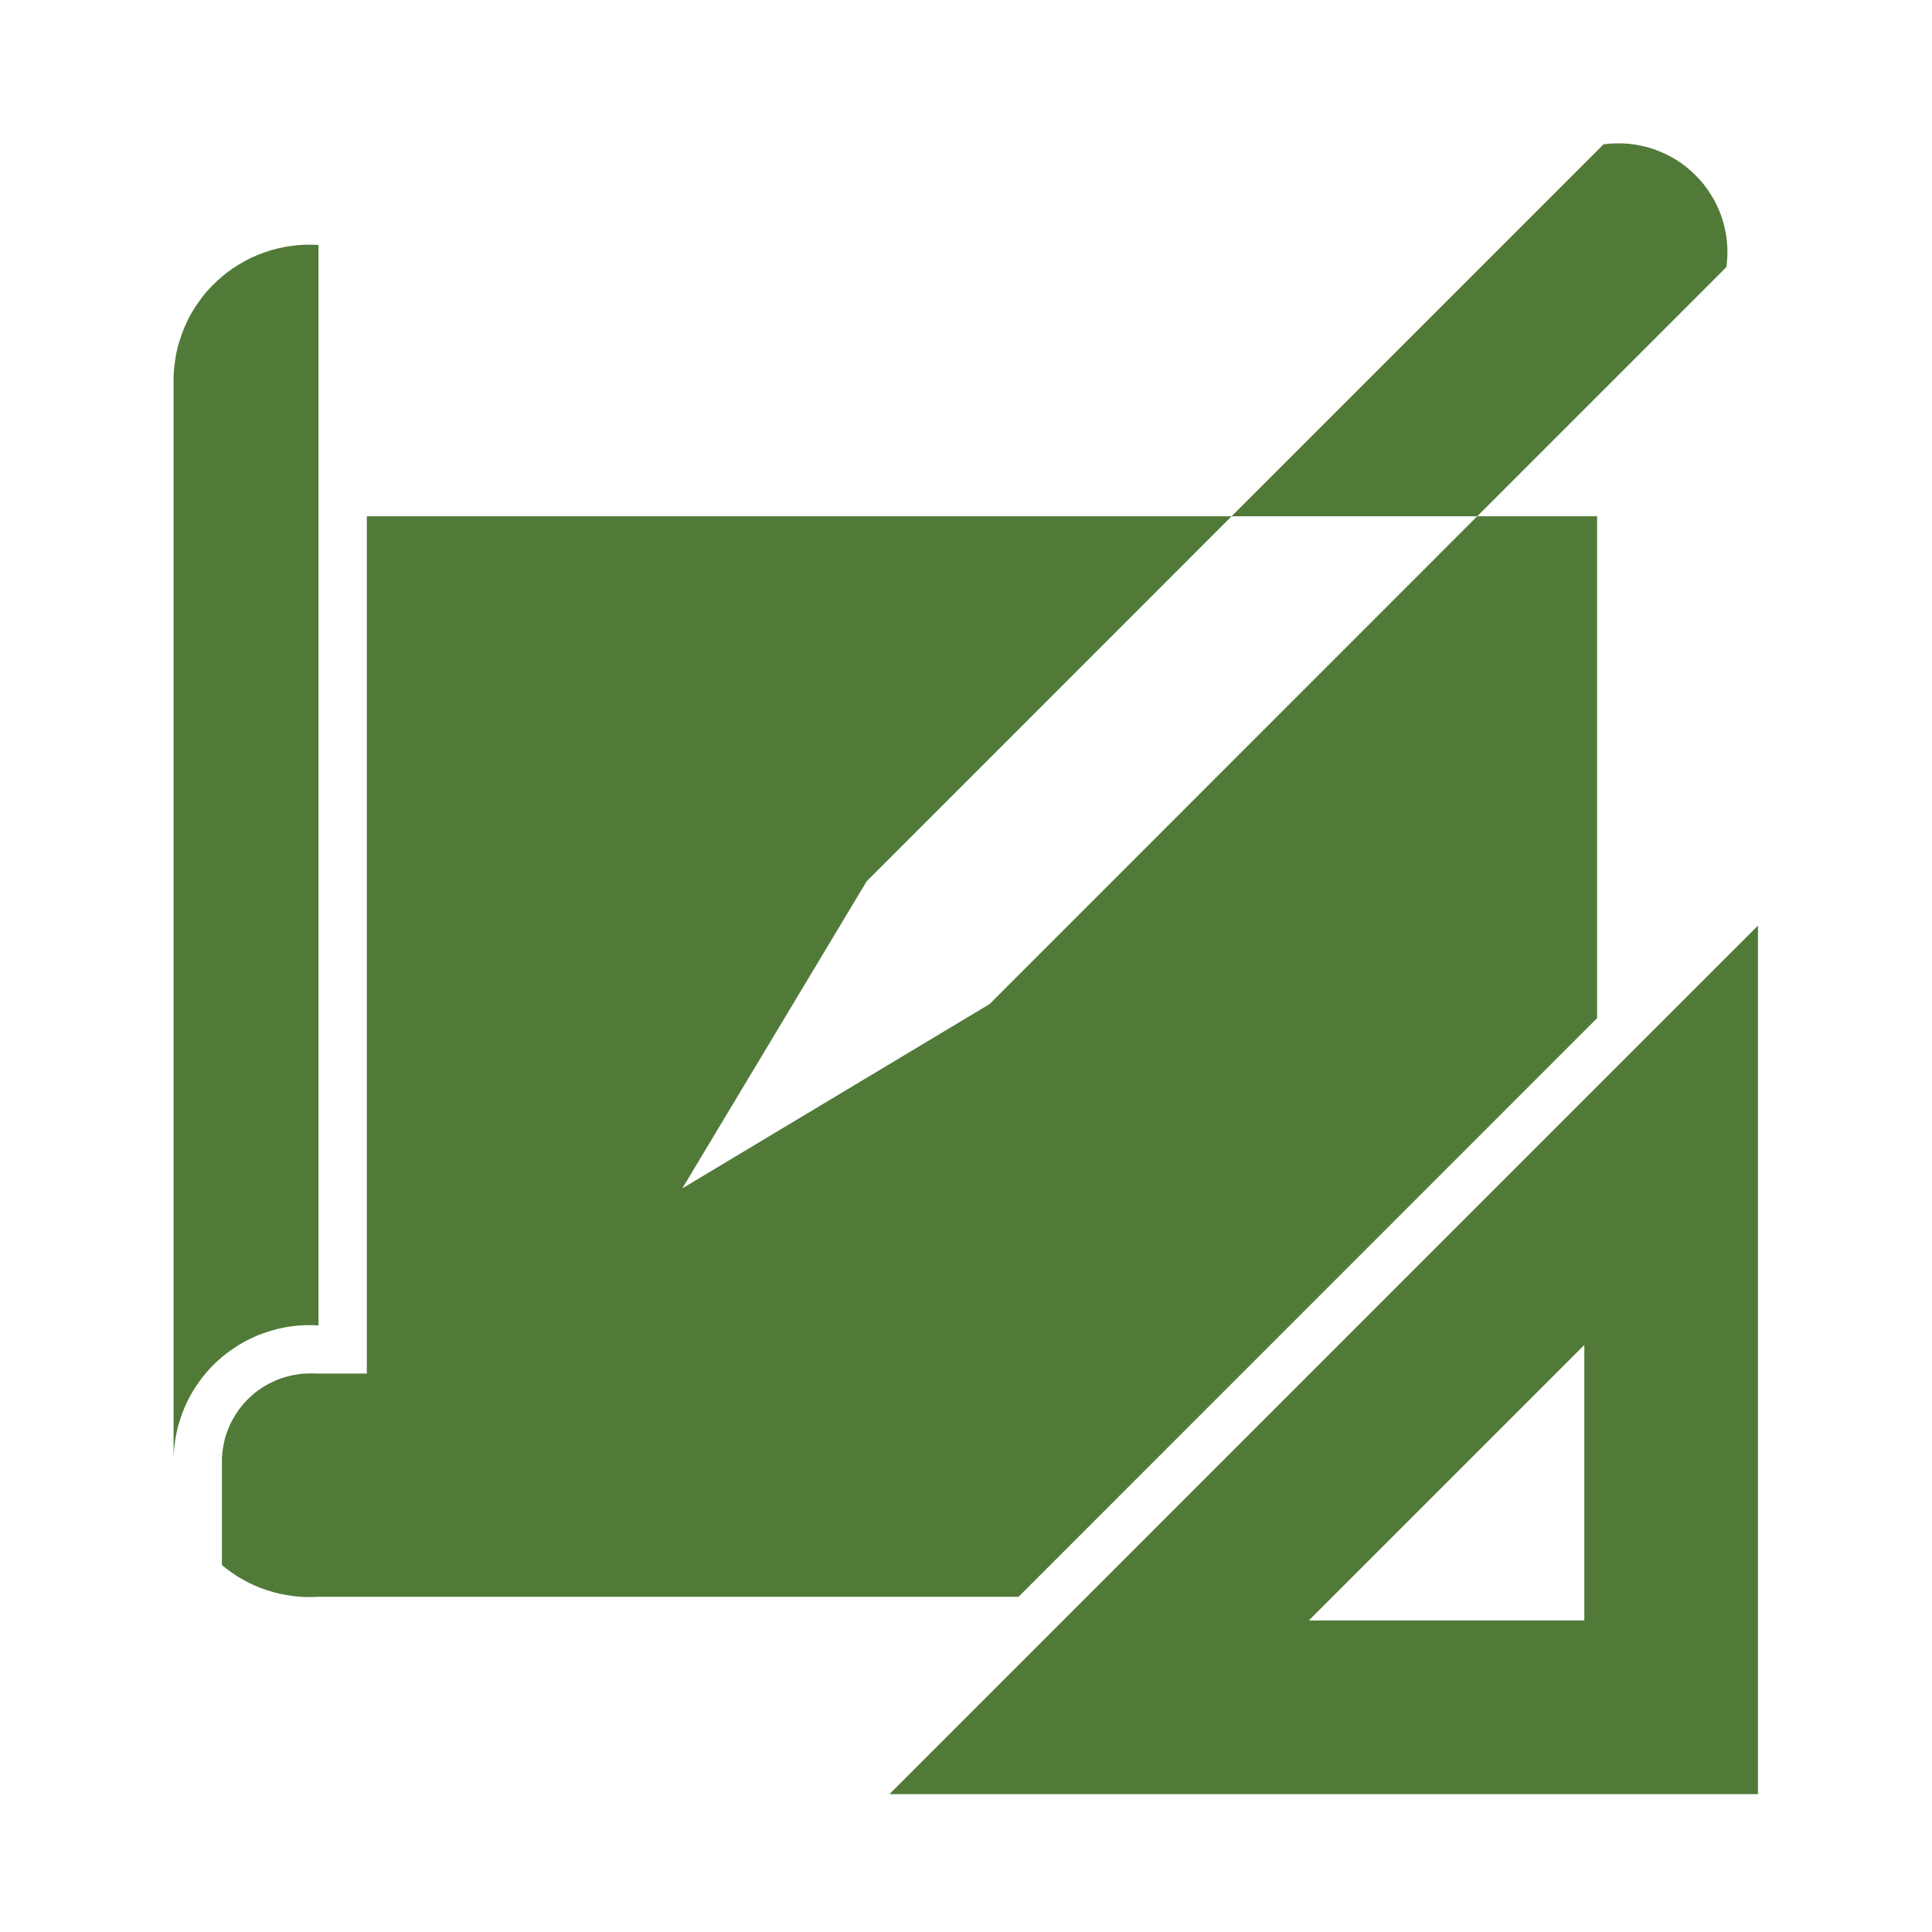 <svg xmlns="http://www.w3.org/2000/svg" xmlns:xlink="http://www.w3.org/1999/xlink" id="Layer_1" x="0px" y="0px" width="512px" height="512px" viewBox="0 0 512 512" xml:space="preserve"><g>	<path fill-rule="evenodd" clip-rule="evenodd" fill="#517A38" d="M235.72,475.461h230.161V245.3L423.25,287.9L288.01,423.17  L235.72,475.461 M419.859,429.439h-73.02l73.02-73.02V429.439 M84.4,423.17h185.52l153.33-153.359V136.82h-31.77l-129.27,129.299  L180.82,314.93l48.84-81.36l96.721-96.75H97.21v227.19H83.56v-0.029h-1.53l-1.05,0.029l-1.05,0.061l-1.05,0.15l-1.08,0.18  l-1.08,0.24l-1.11,0.27l-1.08,0.359l-1.08,0.391l-1.05,0.48l-1.05,0.51l-1.05,0.57l-0.99,0.629l-0.99,0.689l-0.96,0.721l-0.9,0.811  l-0.87,0.84l-0.81,0.869l-0.78,0.9l-0.75,0.961l-0.66,0.99l-0.63,1.02l-0.57,1.02l-0.51,1.08l-0.45,1.051l-0.39,1.08l-0.36,1.08  l-0.27,1.109l-0.21,1.08l-0.18,1.08l-0.12,1.08l-0.09,1.049v1.021v27.359l1.32,1.08l1.38,0.99l1.41,0.959l1.5,0.871l1.53,0.809  l1.59,0.75l1.59,0.66l1.65,0.57l1.68,0.51l1.68,0.42l1.71,0.33l1.74,0.271l1.71,0.18l1.71,0.09h1.71L84.4,423.17 M391.48,136.82  l33.48-33.48l32.549-32.55l0.18-1.59l0.09-1.65V65.9l-0.119-1.65l-0.18-1.68l-0.301-1.65l-0.391-1.65l-0.51-1.62l-0.568-1.59  l-0.691-1.56l-0.75-1.5l-0.869-1.44l-0.9-1.38l-0.99-1.32l-1.08-1.26l-1.109-1.17l-1.17-1.11l-1.23-1.05l-1.32-0.99l-1.41-0.93  l-1.439-0.84l-1.5-0.78l-1.561-0.66l-1.59-0.6l-1.619-0.48l-1.65-0.39l-1.65-0.3l-1.65-0.21L429.85,38h-1.65l-1.619,0.06  l-1.619,0.18l-98.58,98.58H391.48 M84.4,351.26V64.91l-1.8-0.06h-1.8l-1.83,0.12l-1.83,0.21l-1.83,0.3l-1.83,0.39l-1.8,0.48  l-1.77,0.6l-1.74,0.66l-1.71,0.75l-1.65,0.87l-1.62,0.93l-1.53,0.99l-1.5,1.08l-1.41,1.14l-1.35,1.2l-1.29,1.26l-1.23,1.32  l-1.17,1.41l-1.08,1.5l-1.05,1.53l-0.96,1.59l-0.87,1.65l-0.78,1.71l-0.69,1.74l-0.6,1.74l-0.54,1.8l-0.42,1.8l-0.3,1.83l-0.24,1.8  l-0.15,1.83l-0.03,1.8v286.319l0.03-1.799l0.15-1.801l0.24-1.83l0.3-1.799l0.42-1.83l0.54-1.771l0.6-1.77l0.69-1.74l0.78-1.68  l0.87-1.65l0.96-1.619l1.05-1.529l1.08-1.471l1.17-1.41l1.23-1.35l1.29-1.26l1.35-1.201l1.41-1.139l1.5-1.051l1.53-1.02l1.62-0.93  l1.65-0.84l1.71-0.781l1.74-0.66l1.77-0.57l1.8-0.51l1.83-0.389l1.83-0.301l1.83-0.211l1.83-0.09l1.8-0.029L84.4,351.26  L84.4,351.26z"></path>	<path fill="none" stroke="#517A38" stroke-width="0" stroke-linecap="round" stroke-linejoin="round" stroke-miterlimit="10" d="  M235.72,475.461h230.161V245.3L423.25,287.9L288.01,423.17L235.72,475.461 M419.859,429.439h-73.02l73.02-73.02V429.439   M84.4,423.17h185.52l153.33-153.359V136.82h-31.77l-129.27,129.299L180.82,314.93l48.84-81.36l96.721-96.75H97.21v227.19H83.56  v-0.029h-1.53l-1.05,0.029l-1.05,0.061l-1.05,0.15l-1.08,0.18l-1.08,0.24l-1.11,0.27l-1.08,0.359l-1.08,0.391l-1.05,0.48  l-1.05,0.51l-1.05,0.57l-0.99,0.629l-0.99,0.689l-0.96,0.721l-0.9,0.811l-0.87,0.84l-0.81,0.869l-0.78,0.9l-0.75,0.961l-0.66,0.99  l-0.63,1.02l-0.57,1.02l-0.51,1.08l-0.45,1.051l-0.39,1.08l-0.36,1.08l-0.27,1.109l-0.21,1.08l-0.18,1.08l-0.12,1.08l-0.09,1.049  v1.021v27.359l1.32,1.08l1.38,0.99l1.41,0.959l1.5,0.871l1.53,0.809l1.59,0.75l1.59,0.66l1.65,0.57l1.68,0.51l1.68,0.42l1.71,0.33  l1.74,0.271l1.71,0.18l1.71,0.09h1.71L84.4,423.17 M391.48,136.82l33.48-33.48l32.549-32.55l0.18-1.59l0.09-1.65V65.9l-0.119-1.65  l-0.18-1.68l-0.301-1.65l-0.391-1.65l-0.51-1.62l-0.568-1.59l-0.691-1.56l-0.75-1.5l-0.869-1.44l-0.9-1.38l-0.99-1.32l-1.08-1.26  l-1.109-1.17l-1.17-1.11l-1.23-1.05l-1.32-0.99l-1.41-0.93l-1.439-0.84l-1.5-0.78l-1.561-0.66l-1.59-0.6l-1.619-0.48l-1.65-0.39  l-1.65-0.3l-1.65-0.21L429.85,38h-1.65l-1.619,0.06l-1.619,0.18l-98.58,98.58H391.48 M84.4,351.26V64.91l-1.8-0.06h-1.8l-1.83,0.12  l-1.83,0.21l-1.83,0.3l-1.83,0.39l-1.8,0.48l-1.77,0.6l-1.74,0.66l-1.71,0.75l-1.65,0.87l-1.62,0.93l-1.53,0.99l-1.5,1.08  l-1.41,1.14l-1.35,1.2l-1.29,1.26l-1.23,1.32l-1.17,1.41l-1.08,1.5l-1.05,1.53l-0.96,1.59l-0.87,1.65l-0.78,1.71l-0.69,1.74  l-0.6,1.74l-0.54,1.8l-0.42,1.8l-0.3,1.83l-0.24,1.8l-0.15,1.83l-0.03,1.8v286.319l0.03-1.799l0.15-1.801l0.24-1.83l0.3-1.799  l0.42-1.83l0.54-1.771l0.6-1.77l0.69-1.74l0.78-1.68l0.87-1.65l0.96-1.619l1.05-1.529l1.08-1.471l1.17-1.41l1.23-1.35l1.29-1.26  l1.35-1.201l1.41-1.139l1.5-1.051l1.53-1.02l1.62-0.93l1.65-0.84l1.71-0.781l1.74-0.66l1.77-0.57l1.8-0.51l1.83-0.389l1.83-0.301  l1.83-0.211l1.83-0.09l1.8-0.029L84.4,351.26L84.4,351.26z"></path></g></svg>
